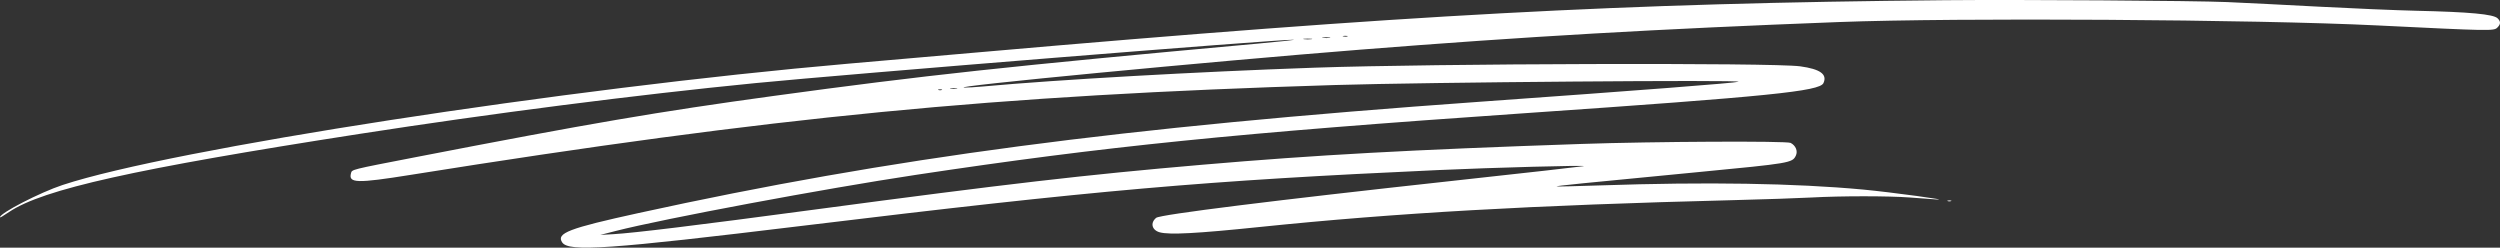 <svg width="212" height="21" viewBox="0 0 212 21" fill="none" xmlns="http://www.w3.org/2000/svg">
<rect x="0" y="0" width="212" height="21" fill="#333333" stroke="none"/>
<path fill-rule="evenodd" clip-rule="evenodd" d="M164.962 0.017C137.552 0.271 119.386 1.25 83.056 4.43C79.861 4.71 74.865 5.145 71.955 5.398C47.98 7.481 14.518 12.646 5.311 15.686C3.402 16.316 0 18.067 0 18.419C0 18.477 0.159 18.386 0.784 17.968C3.665 16.043 11.394 14.321 30.427 11.364C41.67 9.618 53.956 8.041 64.075 7.046C71.8 6.287 108.454 3.331 109.687 3.369C109.94 3.376 108.542 3.528 106.581 3.706C85.511 5.618 78.336 6.394 65.628 8.132C55.782 9.479 50.005 10.467 35.245 13.328C29.691 14.404 29.852 14.364 29.763 14.697C29.54 15.539 30.252 15.558 34.813 14.83C65.744 9.893 84.204 8.097 113.138 7.212C120.923 6.974 147.891 6.756 147.419 6.935C147.149 7.037 139.038 7.664 125.447 8.632C95.038 10.8 75.582 13.374 54.16 18.064C48.221 19.364 47.155 19.773 47.673 20.554C48.221 21.379 51.606 21.144 68.159 19.135C92.949 16.125 102.154 15.319 121.996 14.42C126.608 14.211 134.531 13.998 134.305 14.089C134.241 14.114 129.246 14.675 123.204 15.334C108.085 16.984 98.384 18.193 98.045 18.471C97.523 18.898 97.674 19.515 98.345 19.7C99.165 19.924 101.481 19.801 106.811 19.25C118.371 18.056 129.923 17.401 147.005 16.972C149.561 16.908 152.538 16.807 153.62 16.748C156.136 16.61 160.124 16.61 161.971 16.748C162.762 16.808 163.745 16.881 164.157 16.911C165.716 17.024 160.308 16.291 158.002 16.076C152.223 15.537 144.689 15.416 135.755 15.72C133.705 15.789 132.011 15.829 131.989 15.807C131.943 15.762 134.02 15.553 144.083 14.587C151.798 13.846 151.991 13.813 152.285 13.202C152.472 12.814 152.285 12.352 151.848 12.118C151.516 11.942 140.249 11.998 134.132 12.206C119.467 12.706 111.696 13.133 101.922 13.973C92.032 14.824 85.462 15.584 69.031 17.779C59.027 19.116 53.76 19.759 51.996 19.859L50.904 19.921L52.226 19.583C56.307 18.541 69.91 15.998 77.649 14.831C93.726 12.407 104.713 11.294 129.358 9.596C150.067 8.168 154.308 7.741 154.628 7.047C154.973 6.3 154.357 5.857 152.653 5.624C150.329 5.306 121.639 5.387 111.47 5.74C101.499 6.086 89.658 6.757 83.401 7.33C82.737 7.391 82.012 7.434 81.791 7.426C80.163 7.368 102.564 5.222 115.381 4.209C129.422 3.099 140.531 2.458 155.931 1.87C165.889 1.49 191.308 1.649 201.601 2.156C211.136 2.626 211.478 2.632 211.767 2.347C212.068 2.05 212.077 1.829 211.797 1.553C211.441 1.202 209.435 1.016 204.879 0.912C203.203 0.873 199.501 0.717 196.654 0.566C193.807 0.414 190.287 0.238 188.832 0.175C186.086 0.057 171.29 -0.041 164.962 0.017ZM114.262 3.088C114.184 3.119 114.029 3.121 113.917 3.092C113.805 3.064 113.869 3.038 114.058 3.036C114.248 3.034 114.34 3.057 114.262 3.088ZM112.766 3.207C112.624 3.234 112.365 3.235 112.191 3.209C112.016 3.183 112.131 3.161 112.448 3.16C112.764 3.159 112.907 3.18 112.766 3.207ZM111.211 3.322C111.037 3.348 110.753 3.348 110.578 3.322C110.404 3.296 110.547 3.275 110.895 3.275C111.243 3.275 111.385 3.296 111.211 3.322ZM81.129 7.521C80.987 7.548 80.754 7.548 80.612 7.521C80.469 7.494 80.586 7.472 80.87 7.472C81.155 7.472 81.272 7.494 81.129 7.521ZM79.864 7.63C79.785 7.661 79.655 7.661 79.576 7.63C79.497 7.598 79.562 7.572 79.72 7.572C79.878 7.572 79.943 7.598 79.864 7.63ZM165.163 17.051C165.242 17.083 165.372 17.083 165.451 17.051C165.53 17.02 165.465 16.994 165.307 16.994C165.149 16.994 165.084 17.02 165.163 17.051Z" fill="white"/>
</svg>
